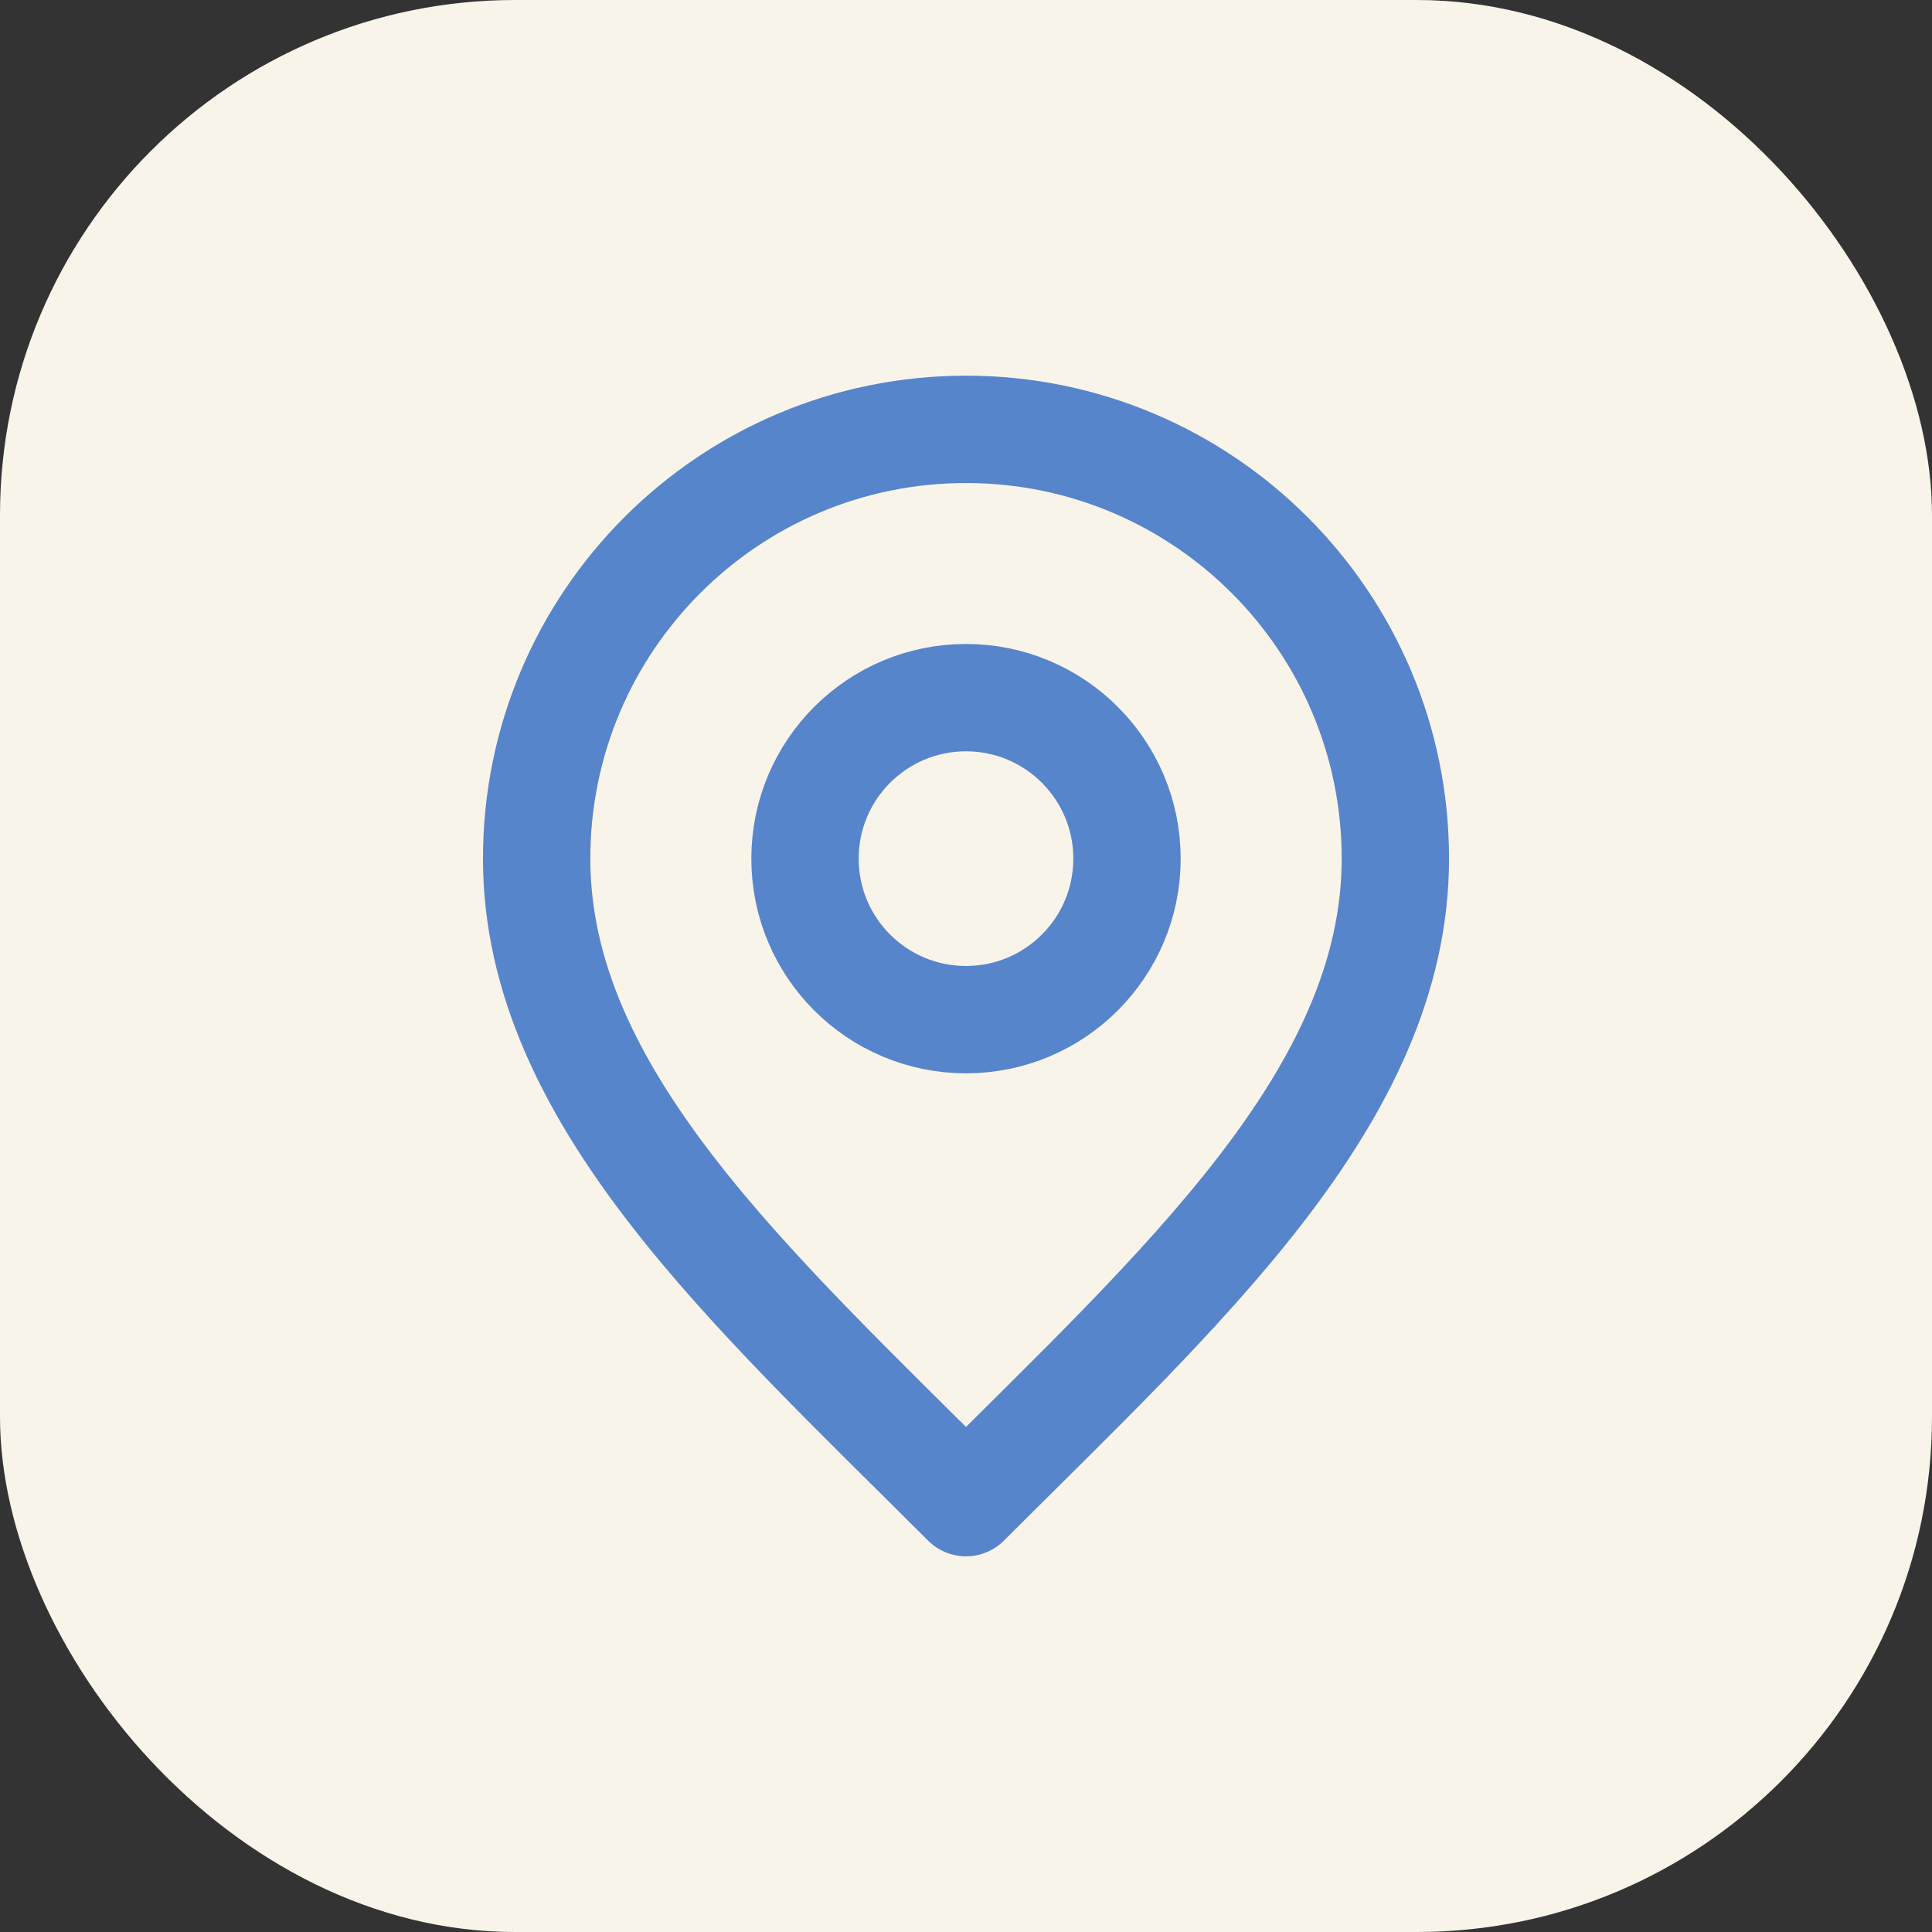 <?xml version="1.0" encoding="UTF-8"?> <svg xmlns="http://www.w3.org/2000/svg" width="30" height="30" viewBox="0 0 30 30" fill="none"><rect x="0" y="0" width="30" height="30" fill="#333333" stroke="none"/><rect width="30" height="30" rx="8" fill="#F9F4EA"></rect><path d="M15 15.833C16.381 15.833 17.5 14.714 17.5 13.333C17.5 11.953 16.381 10.833 15 10.833C13.619 10.833 12.5 11.953 12.5 13.333C12.5 14.714 13.619 15.833 15 15.833Z" stroke="#5685CB" stroke-width="1.667" stroke-linecap="round" stroke-linejoin="round"></path><path d="M15 23.333C18.333 20 21.667 17.015 21.667 13.333C21.667 9.651 18.682 6.667 15 6.667C11.318 6.667 8.333 9.651 8.333 13.333C8.333 17.015 11.667 20 15 23.333Z" stroke="#5685CB" stroke-width="1.667" stroke-linecap="round" stroke-linejoin="round"></path></svg> 